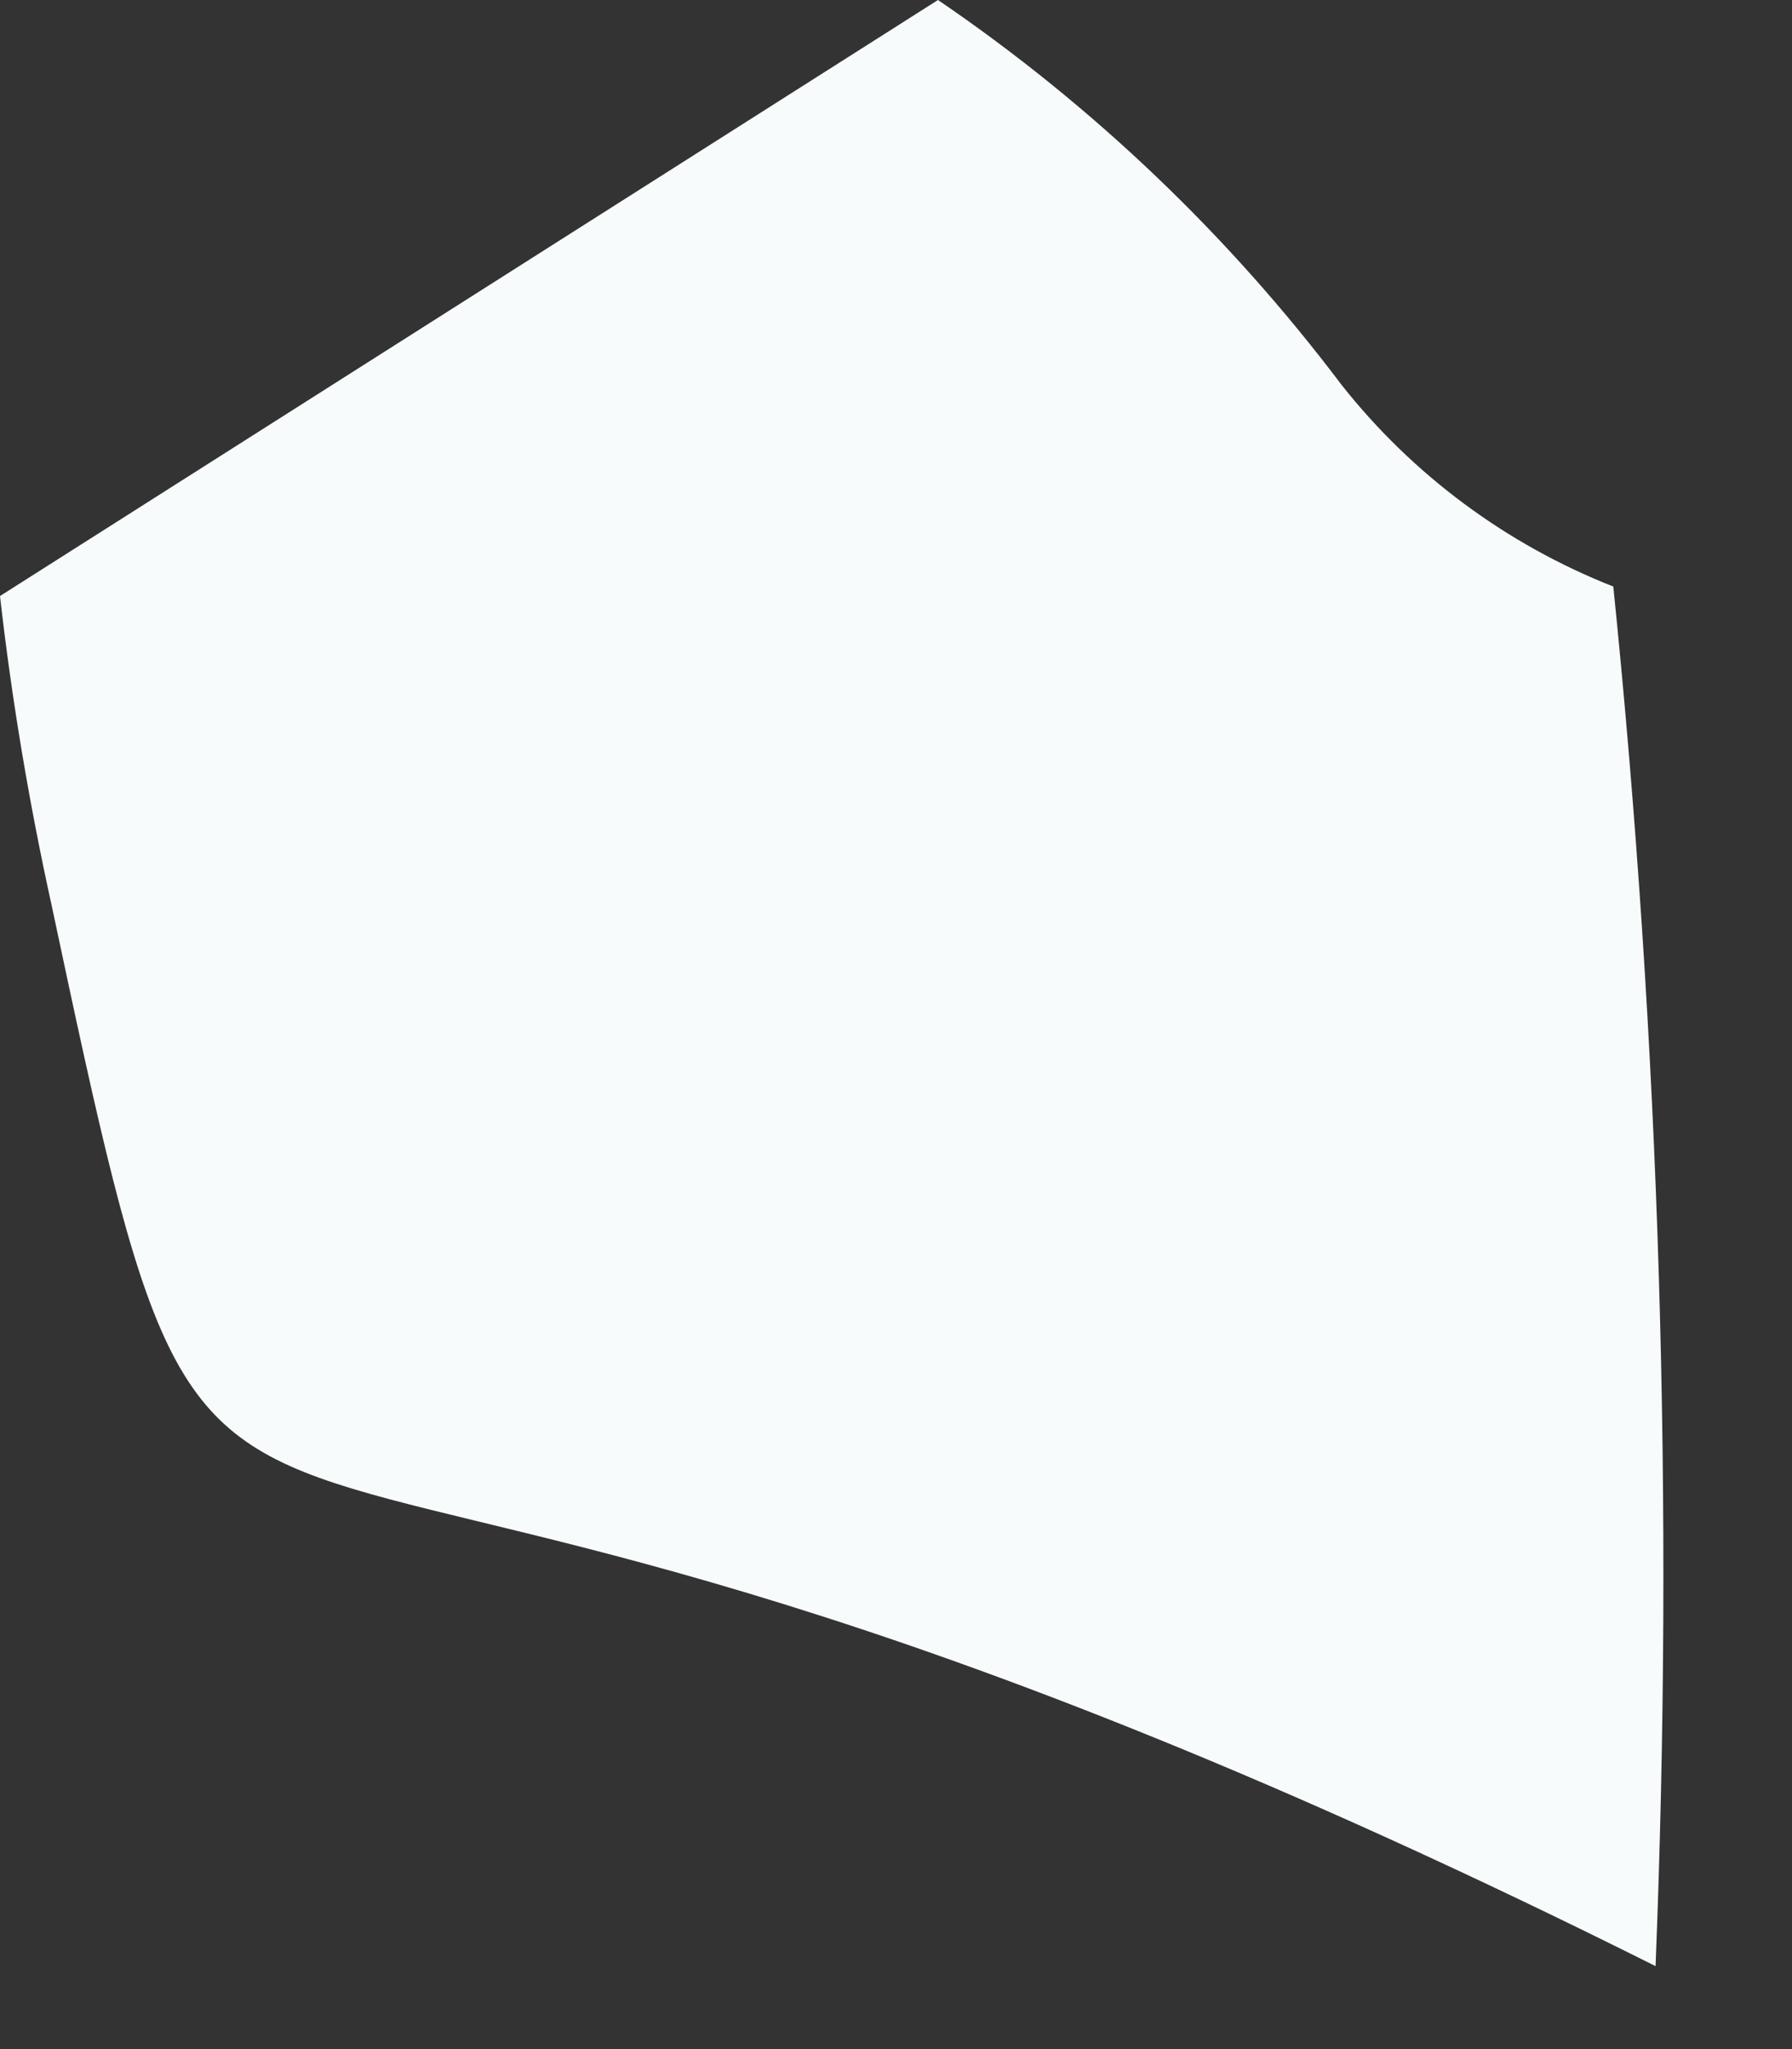 <?xml version="1.0" encoding="utf-8"?>
<svg xmlns="http://www.w3.org/2000/svg" fill="none" height="100%" overflow="visible" preserveAspectRatio="none" style="display: block;" viewBox="0 0 7 8" width="100%">
<rect x="0" y="0" width="7" height="8" fill="#333333" stroke="none"/>
<path d="M6.302 2.29C5.885 2.126 5.518 1.854 5.24 1.502C4.8 0.919 4.268 0.411 3.664 0L0 2.327C0.046 2.733 0.114 3.137 0.202 3.536C0.953 7.072 0.495 4.69 6.467 7.676C6.539 5.879 6.484 4.079 6.302 2.29Z" fill="#F7FBFC" id="Vector"/>
</svg>